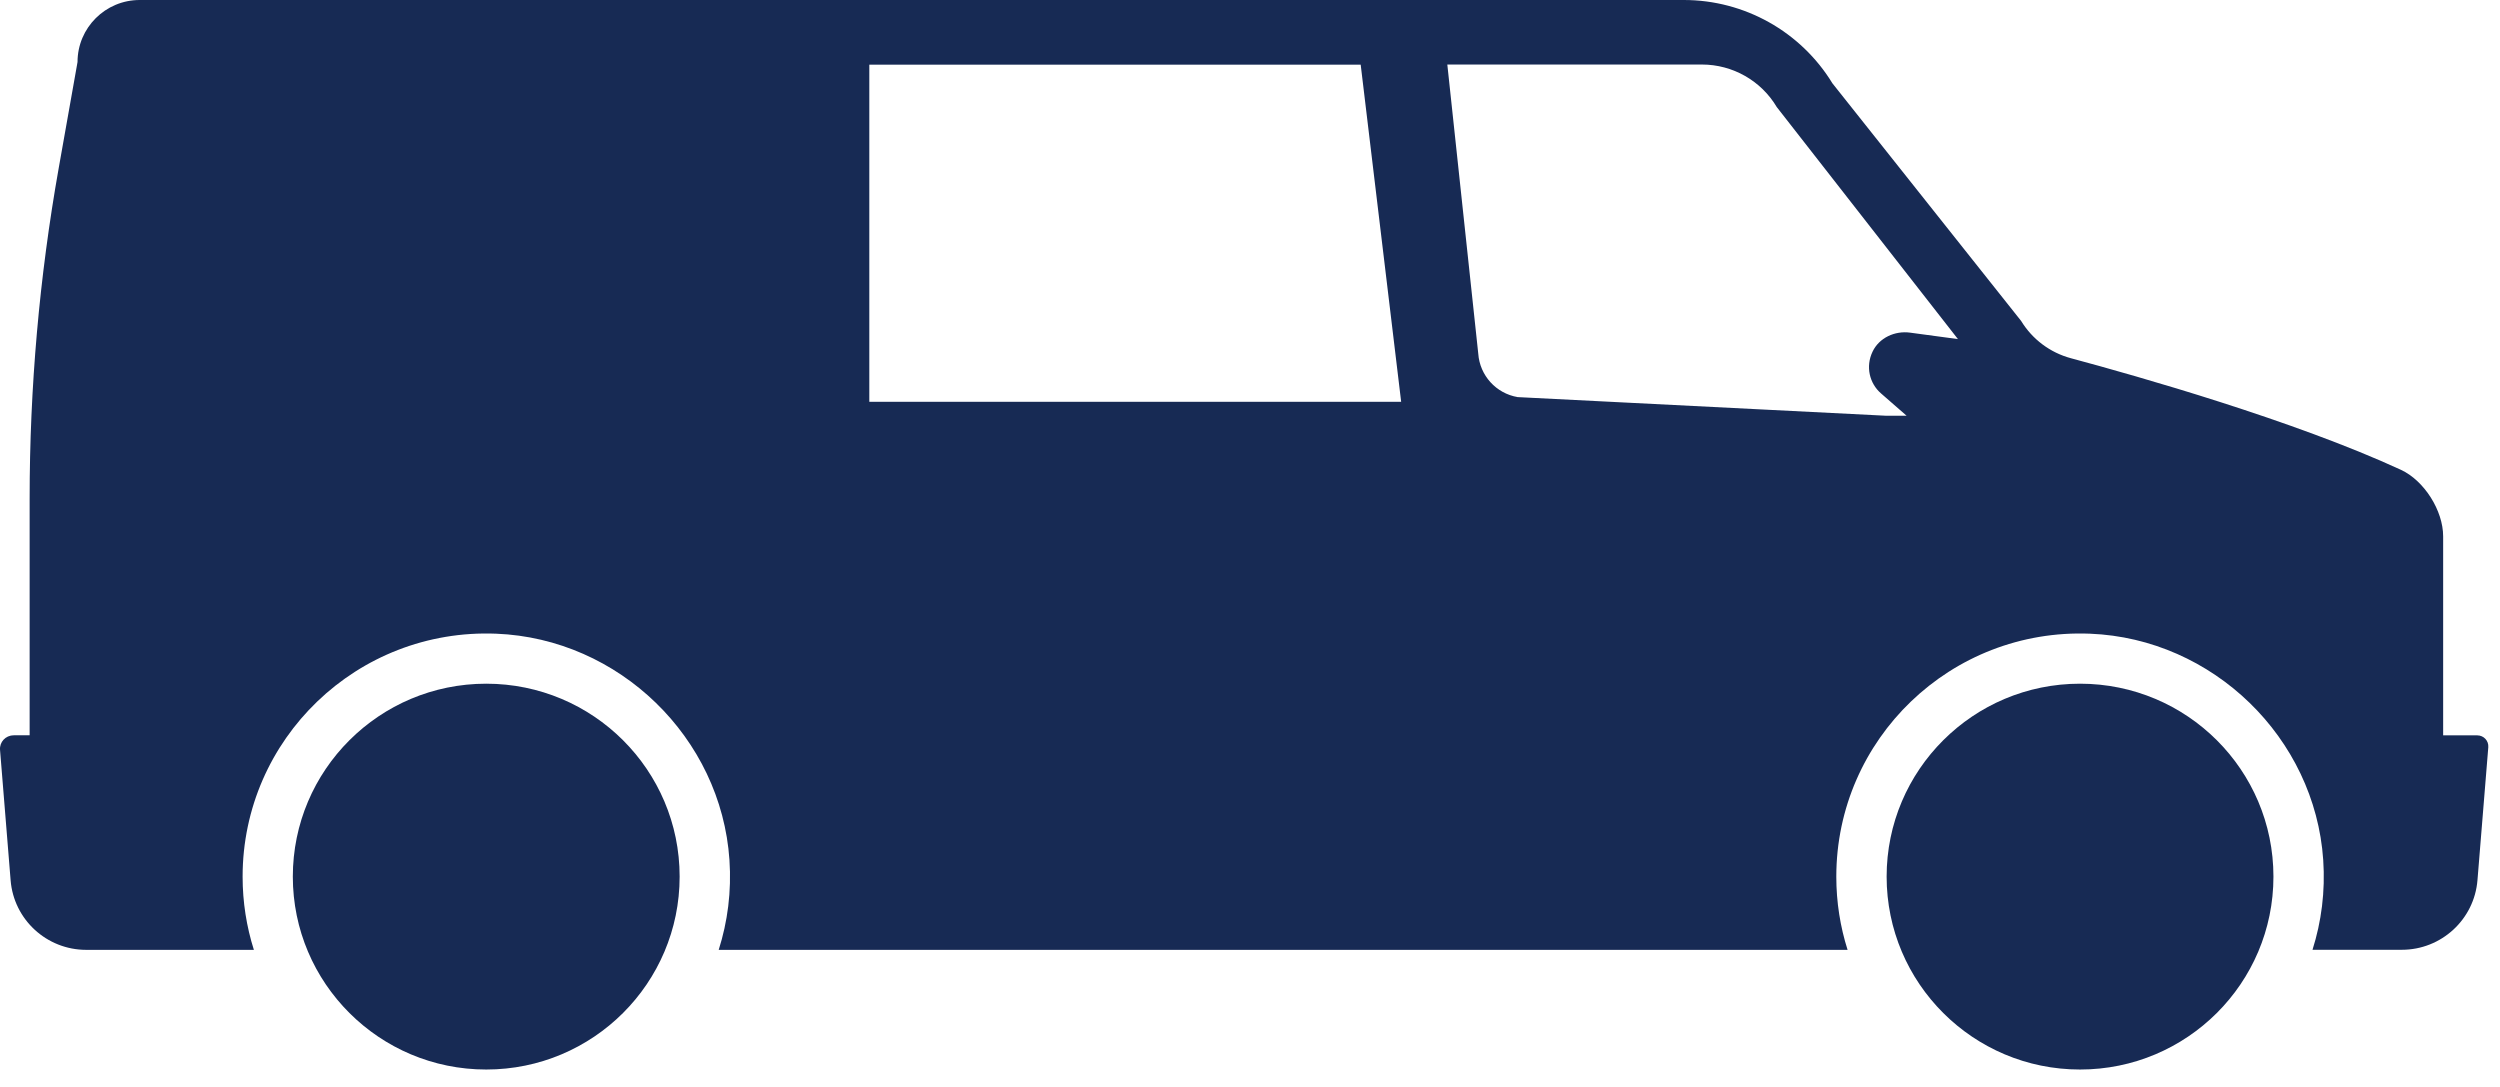<svg width="69" height="30" viewBox="0 0 69 30" fill="none" xmlns="http://www.w3.org/2000/svg">
<path d="M13.42 29.519C16.368 29.519 18.758 27.135 18.758 24.195C18.758 21.254 16.368 18.87 13.42 18.87C10.472 18.87 8.082 21.254 8.082 24.195C8.082 27.135 10.472 29.519 13.42 29.519Z" fill="#172A54"/>
<path d="M57.409 29.519C60.357 29.519 62.747 27.135 62.747 24.195C62.747 21.254 60.357 18.87 57.409 18.87C54.461 18.87 52.071 21.254 52.071 24.195C52.071 27.135 54.461 29.519 57.409 29.519Z" fill="#172A54"/>
<path d="M0.371 20.296C0.155 20.296 -0.017 20.481 0.001 20.697L0.293 24.296C0.38 25.38 1.288 26.216 2.38 26.216H7.007C6.805 25.578 6.696 24.901 6.696 24.195C6.696 20.398 9.857 17.338 13.696 17.49C17.086 17.624 19.904 20.358 20.133 23.735C20.192 24.605 20.083 25.441 19.836 26.216H50.993C50.791 25.578 50.682 24.901 50.682 24.195C50.682 20.398 53.844 17.337 57.686 17.49C61.074 17.625 63.892 20.36 64.121 23.735C64.18 24.605 64.071 25.439 63.825 26.214H66.291C67.381 26.214 68.29 25.378 68.378 24.294L68.677 20.622C68.691 20.446 68.551 20.296 68.374 20.296H67.431V14.802C67.431 14.094 66.909 13.265 66.266 12.967C63.317 11.607 58.999 10.382 57.157 9.887C56.583 9.733 56.092 9.364 55.783 8.858L50.575 2.3C49.703 0.872 48.148 0 46.472 0H3.856C2.909 0 2.14 0.767 2.14 1.711L1.62 4.642C1.086 7.653 0.818 10.703 0.818 13.761V20.294H0.373L0.371 20.296ZM49.042 2.959L54.039 9.359L52.718 9.181C52.298 9.124 51.865 9.323 51.683 9.705C51.485 10.118 51.597 10.582 51.916 10.858L52.623 11.475H52.068L41.887 10.96C41.291 10.858 40.843 10.364 40.8 9.762L39.946 1.781H46.973C47.821 1.781 48.608 2.228 49.04 2.957L49.042 2.959ZM23.991 1.784H37.555L38.672 11.09H23.993V1.784H23.991Z" fill="#172A54"/>
</svg>

